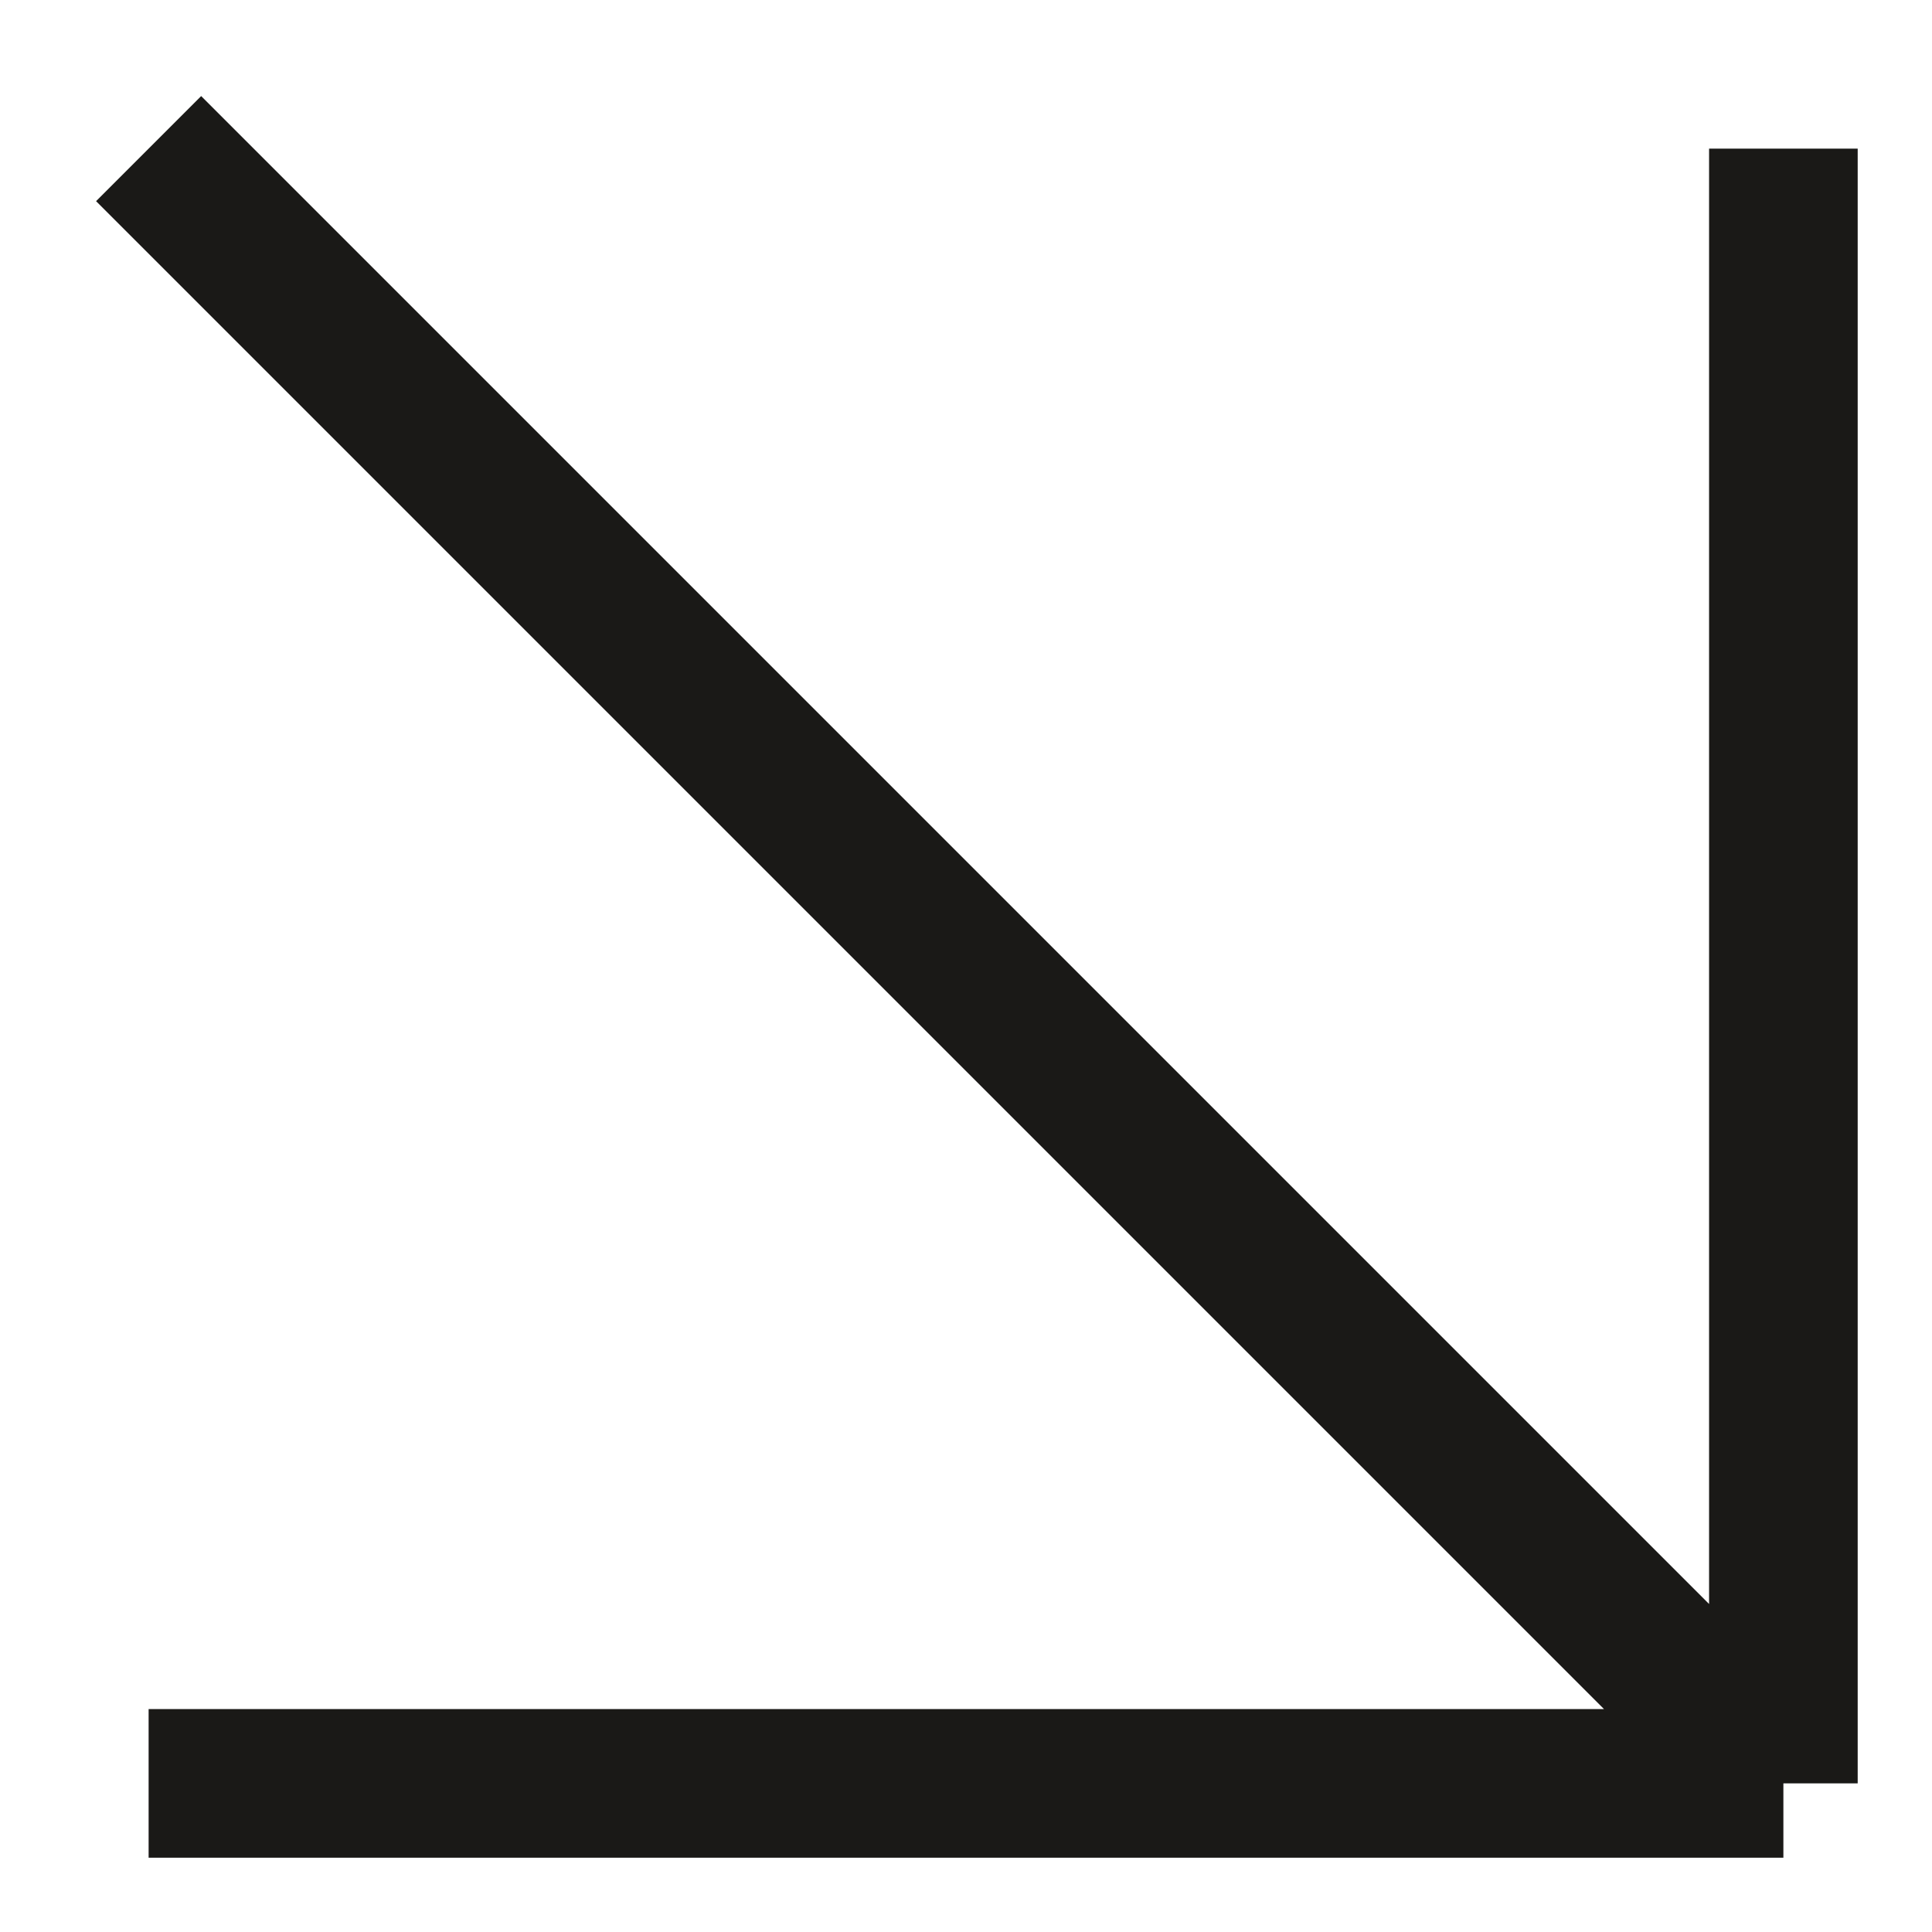 <?xml version="1.0" encoding="UTF-8"?> <svg xmlns="http://www.w3.org/2000/svg" width="13" height="13" viewBox="0 0 13 13" fill="none"><path d="M1 1L12 12M12 12V1M12 12H1" stroke="#1A1917"></path></svg> 